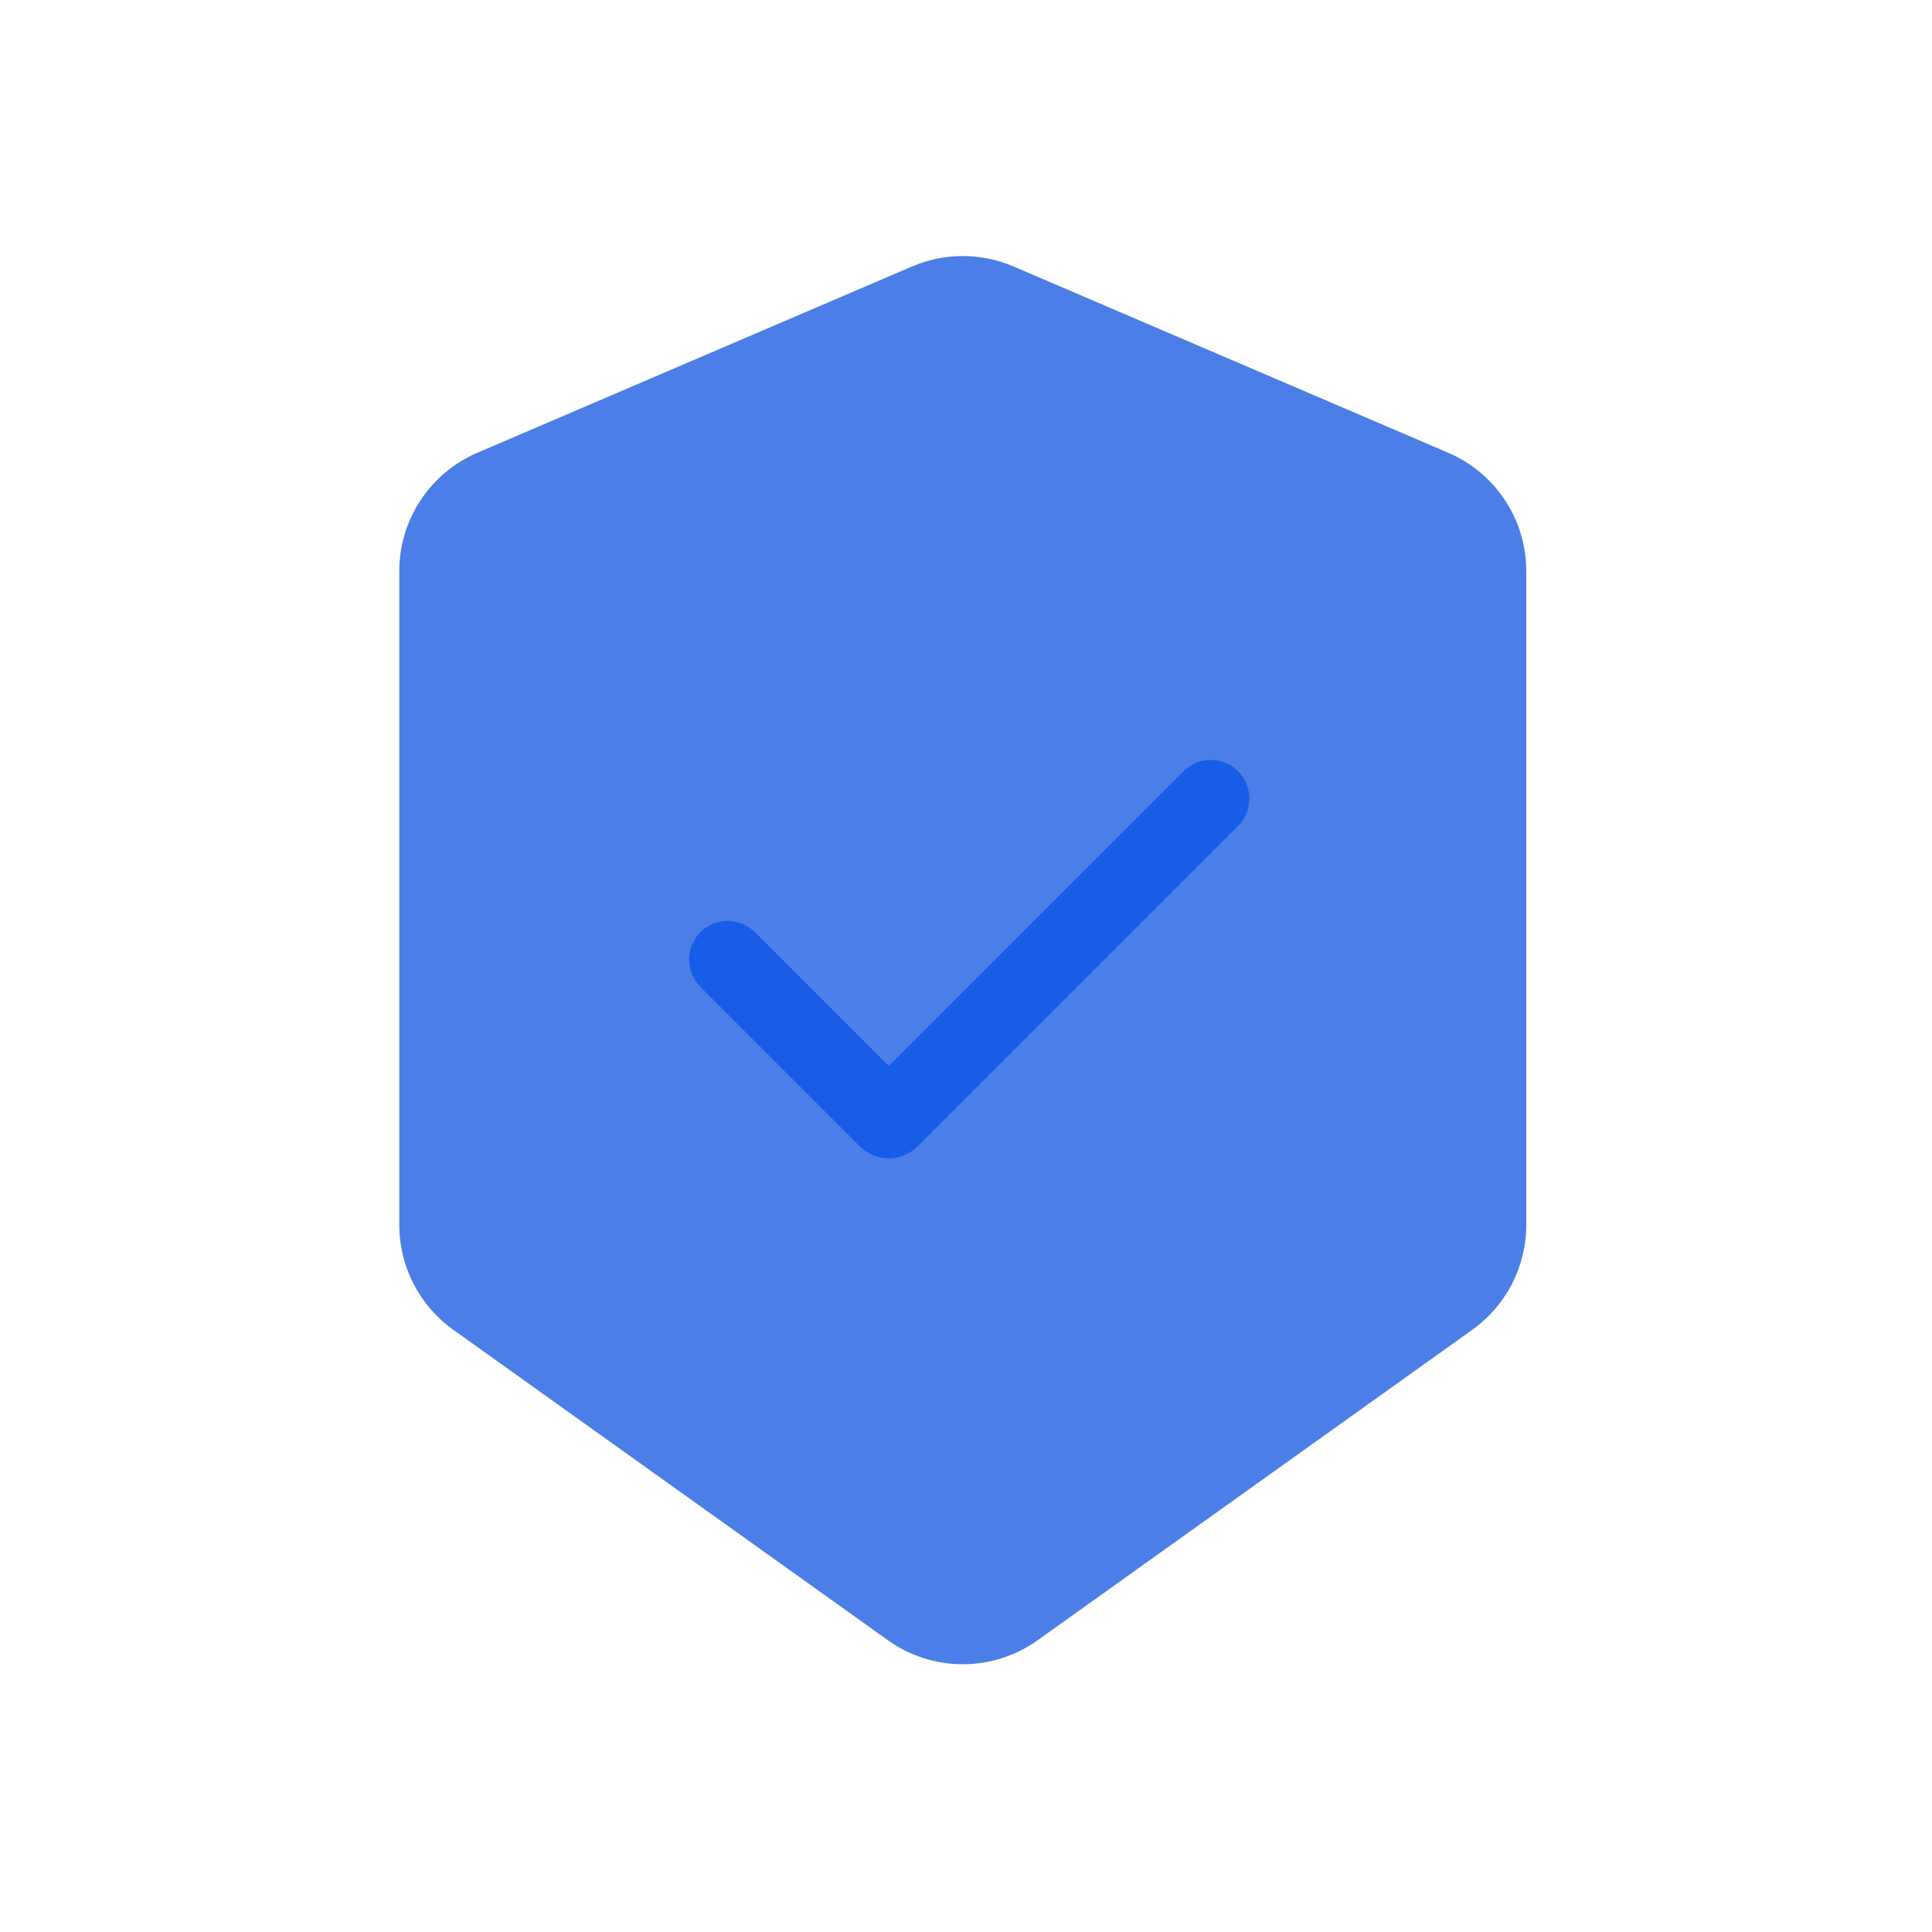 <svg width="150" height="150" viewBox="0 0 150 150" fill="none" xmlns="http://www.w3.org/2000/svg">
<path d="M78.689 20.688L112.439 35.153C116.116 36.728 118.5 40.344 118.5 44.344V95.104C118.5 98.333 116.94 101.364 114.312 103.241L80.562 127.348C77.085 129.832 72.415 129.832 68.938 127.348L35.188 103.241C32.56 101.364 31 98.333 31 95.104V44.344C31 40.344 33.384 36.728 37.061 35.153L70.811 20.688C73.326 19.61 76.174 19.61 78.689 20.688Z" fill="#4B7FE7"/>
<path d="M56.5 74.5L68.894 86.894C68.953 86.953 69.047 86.953 69.106 86.894L94 62" stroke="#185DE8" stroke-width="6" stroke-linecap="round"/>
</svg>
